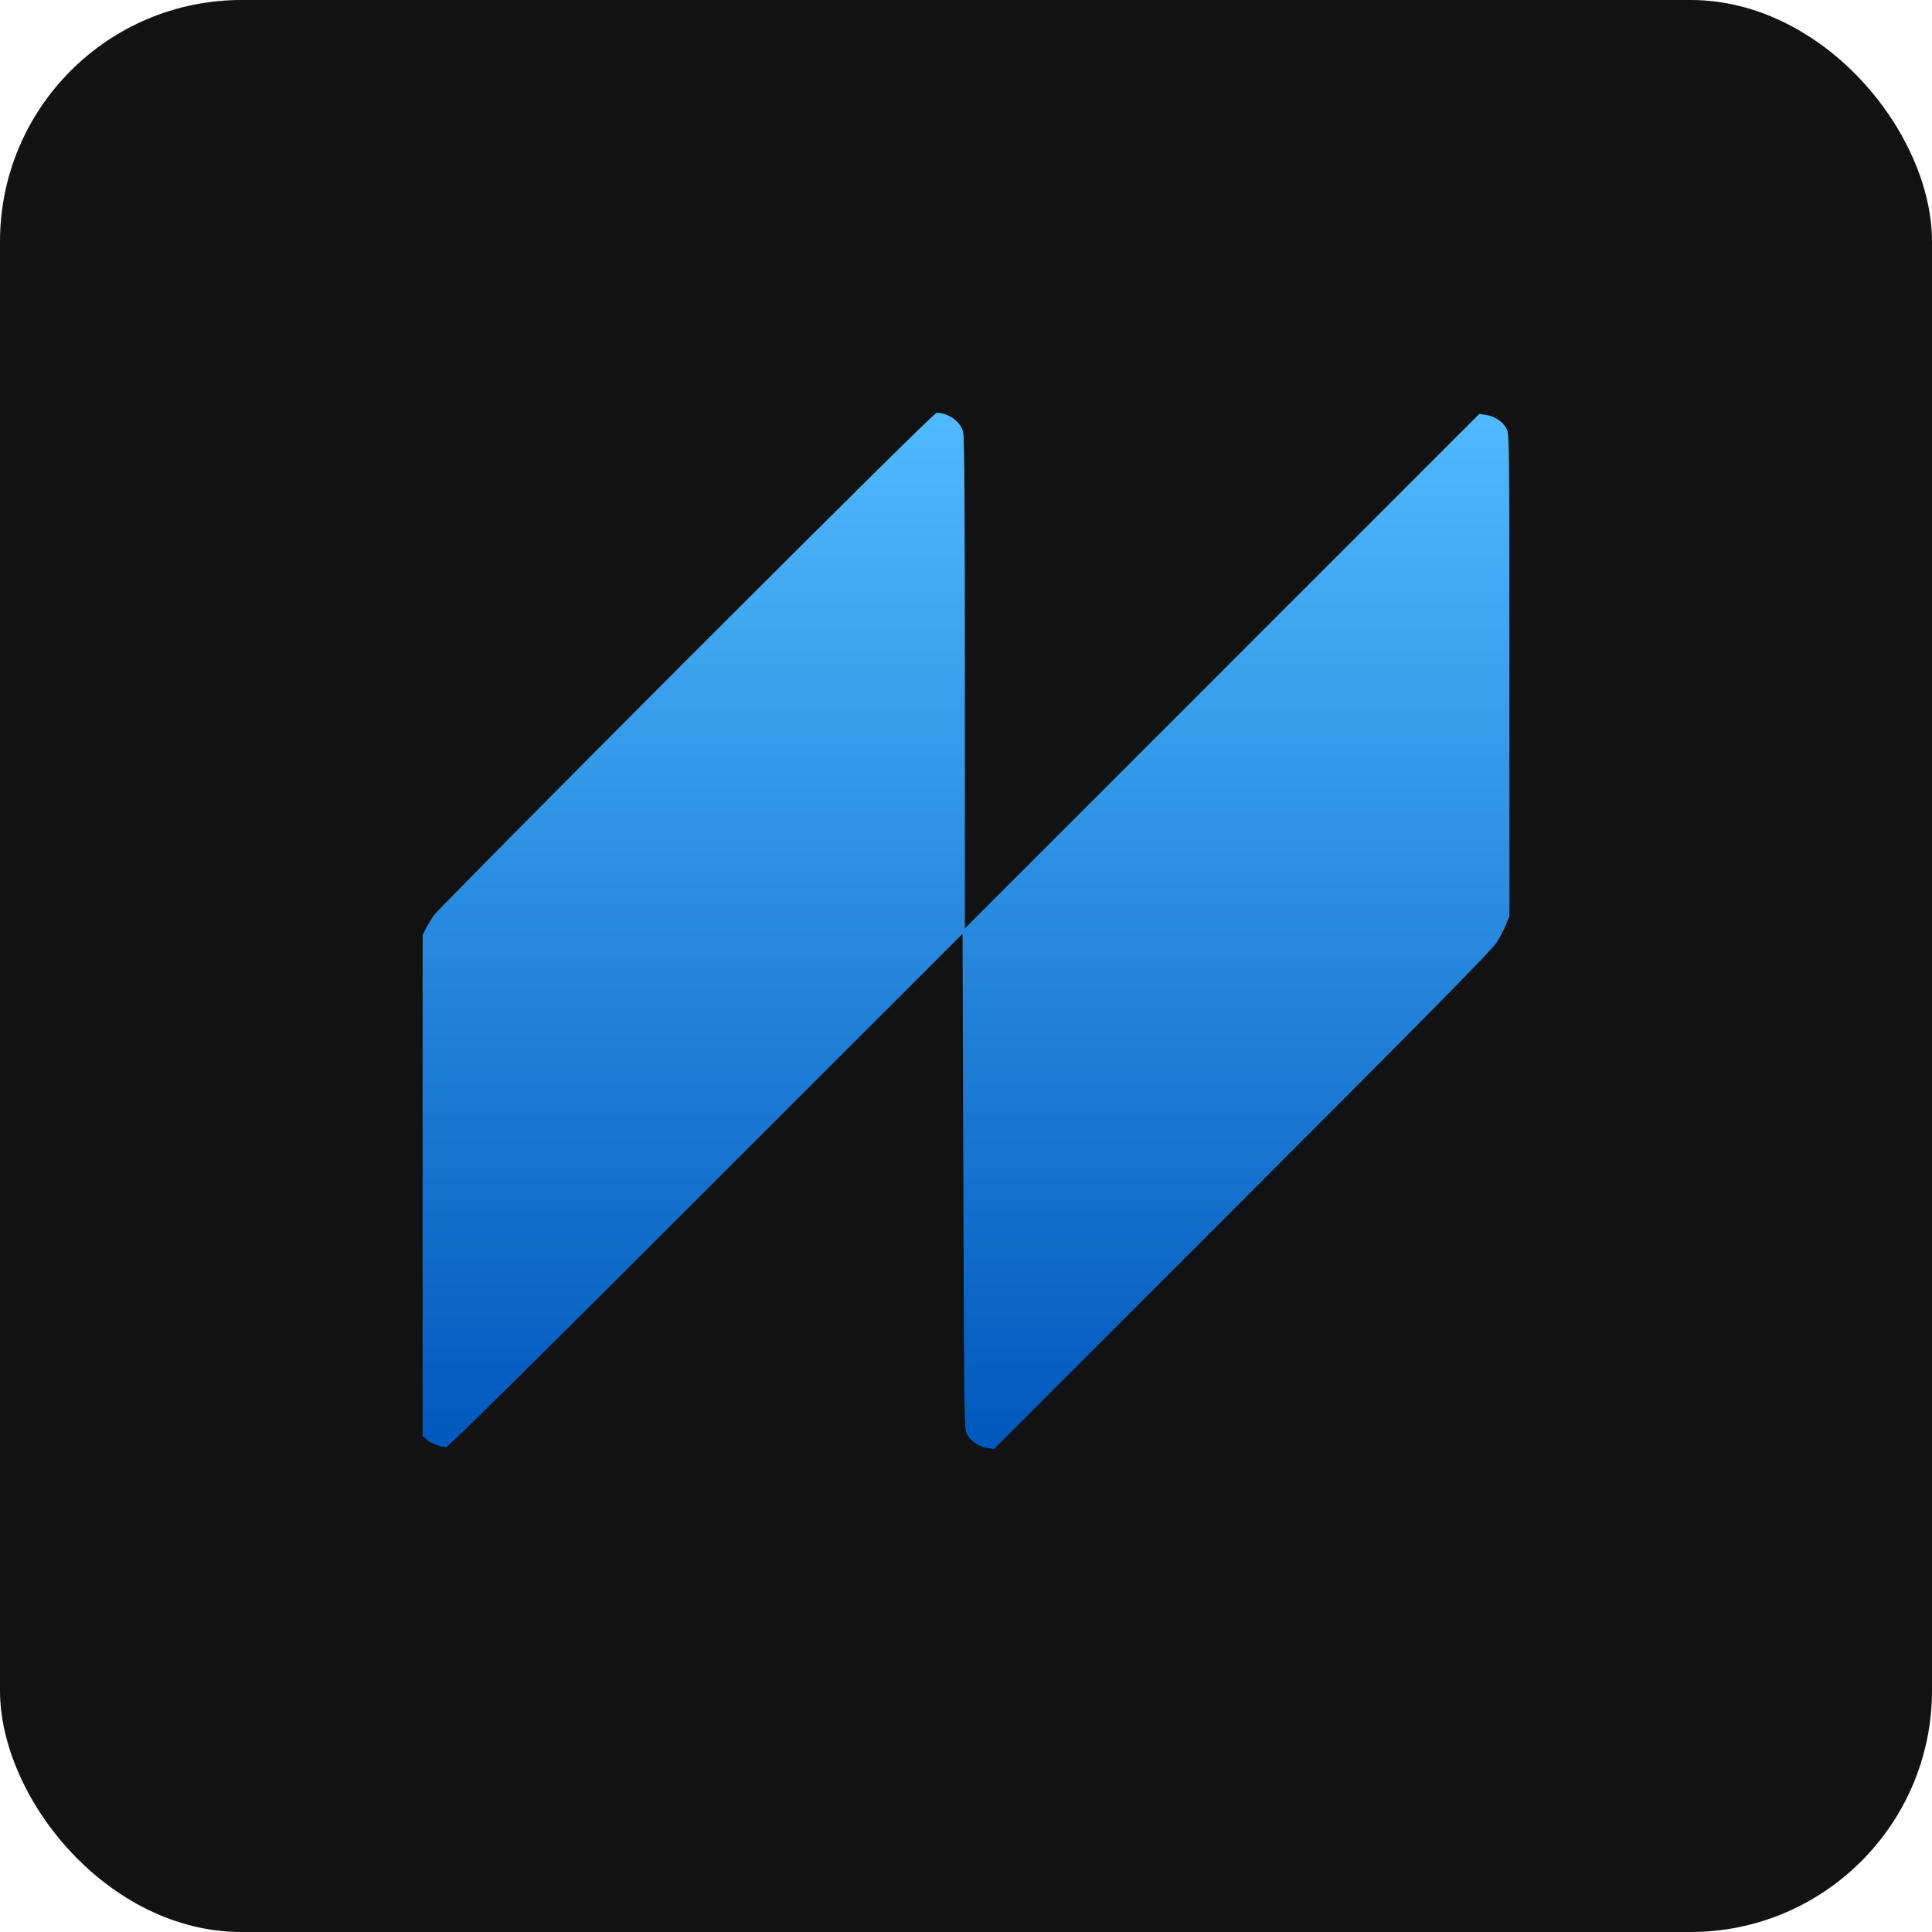 <svg width="32" height="32" viewBox="0 0 32 32" fill="none" xmlns="http://www.w3.org/2000/svg">
<rect width="32" height="32" rx="4" fill="#121212"/>
<path d="M11.362 10.942C9.104 13.203 7.225 15.1 7.184 15.163C7.141 15.226 7.083 15.324 7.053 15.382L7 15.488V19.638V23.786L7.076 23.851C7.151 23.914 7.295 23.967 7.391 23.967C7.424 23.967 8.867 22.542 11.692 19.716L15.943 15.466L15.956 19.57C15.969 23.657 15.969 23.677 16.021 23.765C16.09 23.881 16.211 23.96 16.352 23.982L16.465 24L20.573 19.89C23.59 16.873 24.707 15.738 24.783 15.619C24.838 15.534 24.912 15.397 24.942 15.317L25 15.175V11.177C25 7.188 25 7.178 24.947 7.09C24.879 6.974 24.758 6.896 24.616 6.873L24.503 6.855L20.242 11.116L15.981 15.377V11.316C15.981 8.445 15.973 7.224 15.953 7.153C15.905 6.979 15.709 6.838 15.514 6.838C15.482 6.838 14.099 8.205 11.362 10.942Z" fill="url(#paint0_linear_11925_172870)"/>
<defs>
<linearGradient id="paint0_linear_11925_172870" x1="7" y1="24" x2="7" y2="6.838" gradientUnits="userSpaceOnUse">
<stop stop-color="#0058BC"/>
<stop offset="1" stop-color="#4FBAFF"/>
</linearGradient>
</defs>
</svg>
